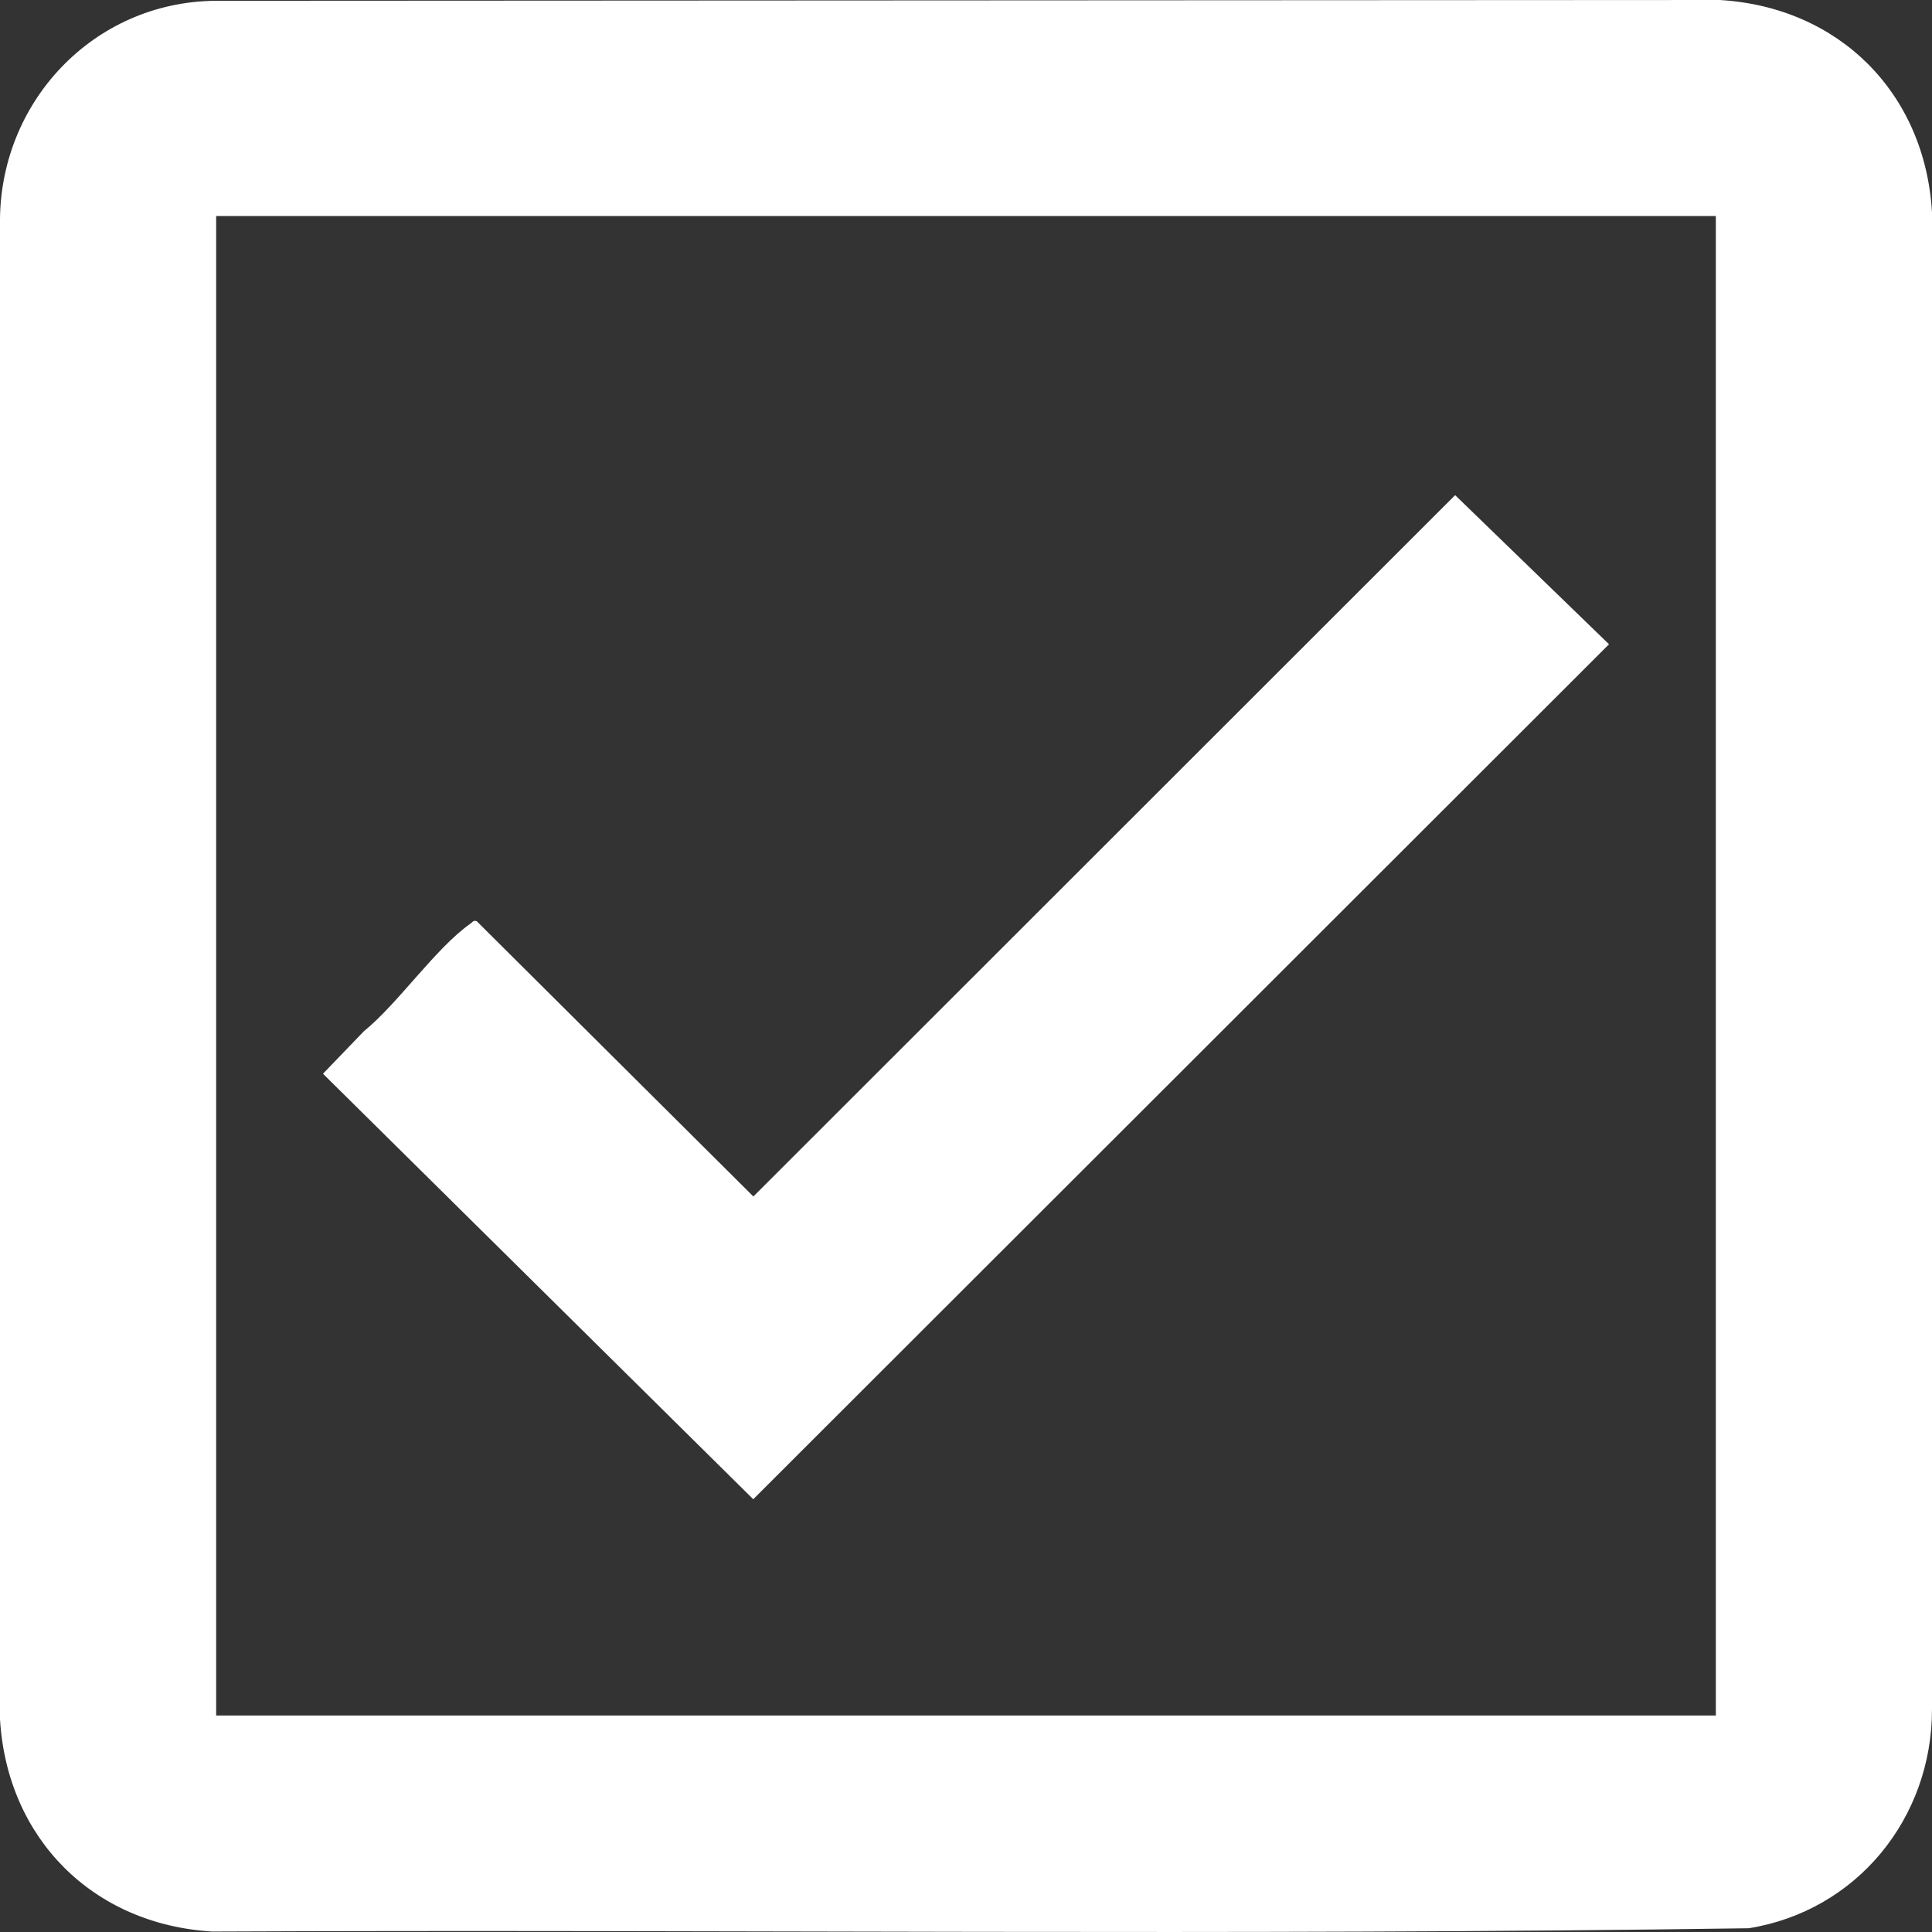 <svg width="17" height="17" viewBox="0 0 17 17" fill="none" xmlns="http://www.w3.org/2000/svg">
<rect x="0" y="0" width="17" height="17" fill="#333333" stroke="none"/>
<g clip-path="url(#clip0_210_776)">
<path d="M1.898 0.007L15.132 0C16.183 0.062 16.938 0.818 17 1.868V15.041C17 16 16.337 16.815 15.387 16.967C10.884 17.033 6.374 16.976 1.869 16.996C0.818 16.934 0.063 16.178 0 15.128V1.977C-0.015 0.906 0.819 0.015 1.898 0.007ZM15.098 1.901H1.902V15.095H15.098V1.901Z" fill="white"/>
<path d="M3.201 9.075C3.505 8.828 3.833 8.342 4.141 8.126C4.159 8.114 4.164 8.095 4.195 8.106L6.629 10.528L12.804 4.357L14.158 5.669L6.628 13.192L2.842 9.448L3.201 9.075V9.075Z" fill="white"/>
</g>
<defs>
<clipPath id="clip0_210_776">
<rect width="17" height="17" fill="white"/>
</clipPath>
</defs>
</svg>
